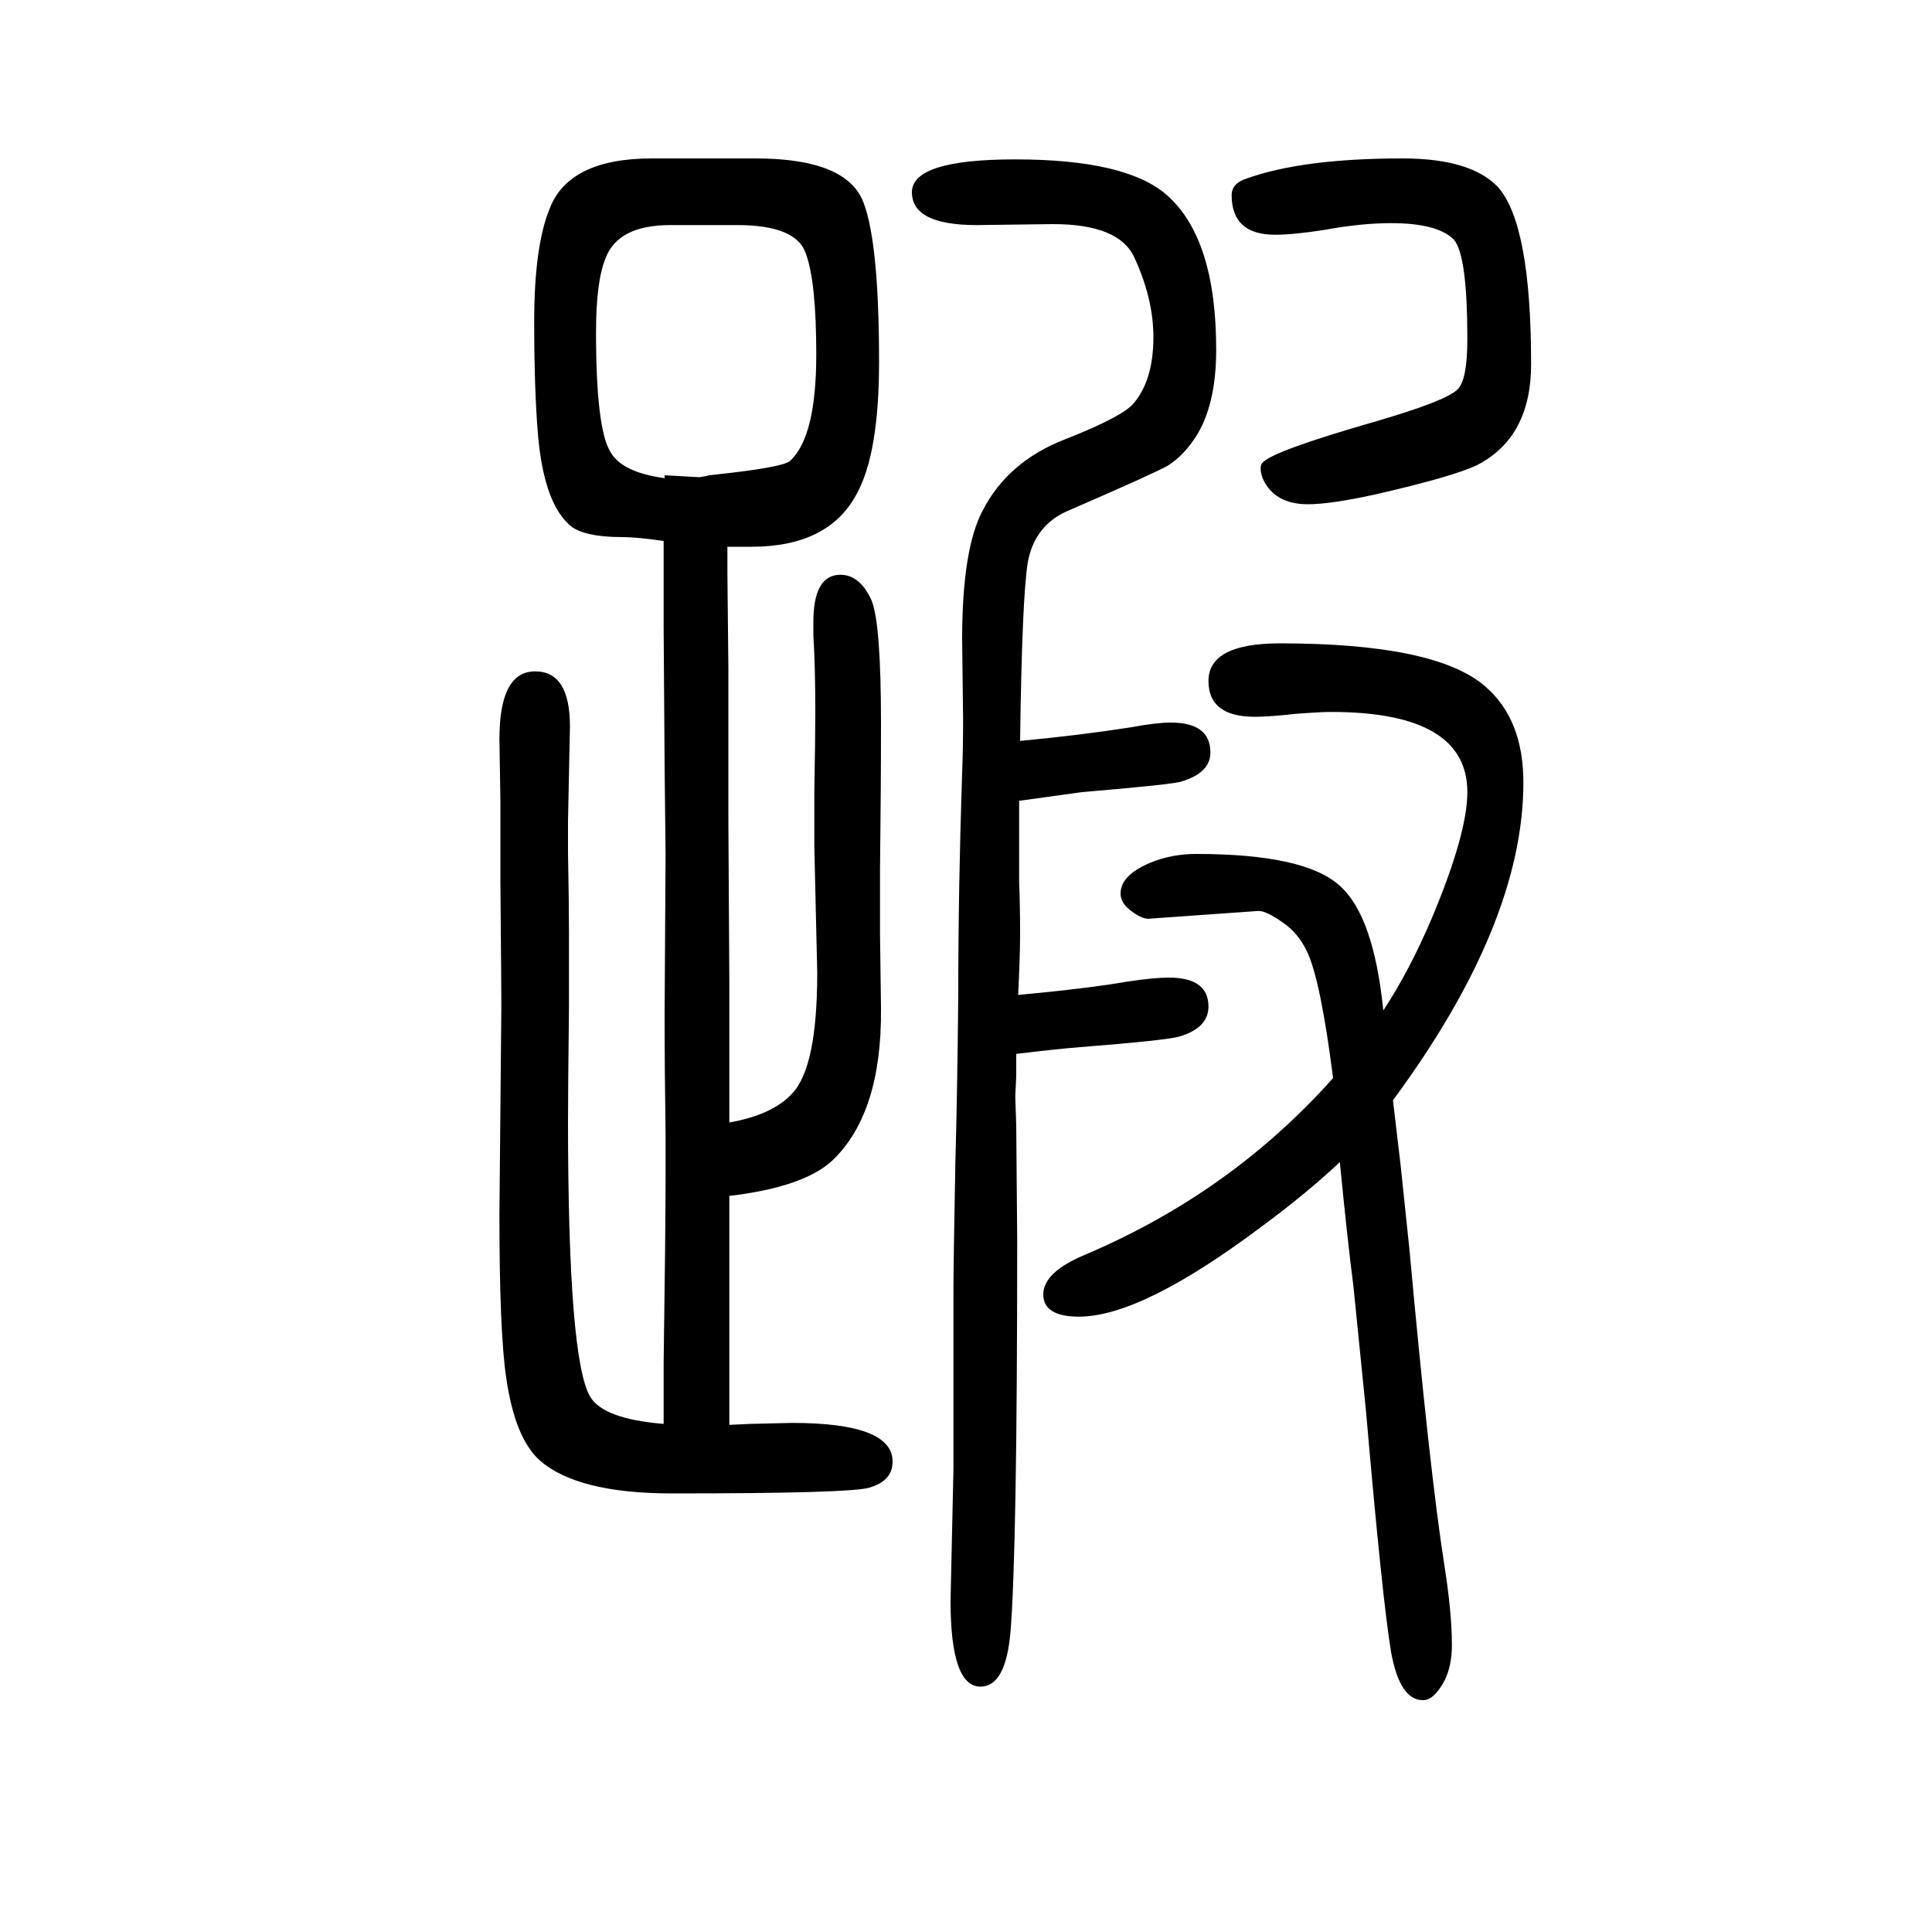 <svg xmlns="http://www.w3.org/2000/svg" xmlns:xlink="http://www.w3.org/1999/xlink" height="100" width="100" version="1.1"><path d="M1432 604q27 41 50 95q37 88 37 131q0 83 -141 83q-11 0 -37 -2q-27 -3 -42 -3q-48 0 -48 37q0 39 74 39q162 0 213 -45q39 -34 39 -99q0 -146 -135 -329l8 -68l9 -86q21 -230 36 -326q8 -50 8 -84q0 -30 -15 -48q-7 -9 -15 -9q-24 0 -33 50q-9 54 -26 250q-4 39 -13 129
q-6 46 -14 128q-34 -32 -80 -66q-125 -94 -190 -94q-37 0 -37 23t43 41q151 64 257 183q-13 102 -27 131q-9 19 -25 30q-17 12 -25 12l-113 -8q-7 -1 -19 8q-11 8 -11 18q0 19 31 32q22 9 47 9q113 0 149 -33q35 -31 45 -129zM687 176v63q2 139 2 190v48q-1 64 -1 123l1 166
l-1 90l-1 145v56v33q-28 4 -42 4q-44 0 -57 14q-25 24 -31 91q-4 47 -4 118q0 78 16 117q20 52 106 52h107q95 0 112 -46q16 -42 16 -165q0 -94 -23 -136q-29 -55 -109 -55h-25v-27l1 -98v-157l1 -167v-45v-102q45 8 65 30q26 27 26 125l-3 130v60q1 51 1 80q0 47 -2 79v14
q0 49 28 49q20 0 32 -26q10 -23 10 -128q0 -68 -1 -150v-69q0 -6 1 -76q1 -109 -51 -158q-30 -27 -106 -36v-64v-28v-74v-71l22 1l43 1q104 0 104 -40q0 -20 -24 -27q-20 -6 -204 -6q-98 0 -137 34q-26 23 -35 86q-7 47 -7 168l2 217q0 18 -1 129v84l-1 63q0 70 37 70
q36 0 36 -57l-2 -98v-33q1 -52 1 -82v-78q-1 -84 -1 -117q0 -247 23 -286q14 -23 76 -28zM688 1155v3l36 -2q7 1 10 2q77 8 84 15q27 25 27 110q0 76 -11 105q-10 29 -71 29h-69q-54 0 -67 -34q-10 -24 -10 -77q0 -100 15 -124q12 -21 56 -27zM1056 883q63 6 114 14
q27 5 42 5q41 0 41 -31q0 -21 -30 -30q-8 -3 -103 -11q-14 -2 -65 -9v-57v-27q1 -24 1 -54q0 -22 -2 -63q74 7 114 14q27 4 42 4q41 0 41 -30q0 -22 -30 -31q-14 -4 -103 -11q-25 -2 -66 -7v-23q-1 -20 -1 -21l1 -30v-1l1 -117q0 -322 -7 -407q-5 -56 -31 -56q-31 0 -31 89
l3 136v184q0 29 2 134q2 71 3 173q0 111 4 230q1 26 1 55l-1 83q0 93 21 133q26 51 85 74q61 24 72 38q20 24 20 68q0 40 -20 83q-16 34 -84 34l-79 -1q-67 0 -67 34t107 34q115 0 157 -37q51 -45 51 -160q0 -57 -21 -90q-13 -20 -29 -30q-14 -8 -104 -47q-34 -15 -41 -53
q-6 -36 -8 -185zM1440 1419q-31 0 -69 -7q-32 -5 -51 -5q-45 0 -45 41q0 12 15 17q58 21 162 21q71 0 99 -30q34 -39 34 -183q0 -75 -55 -104q-24 -12 -107 -31q-46 -10 -69 -10q-35 0 -47 27q-2 6 -2 10t2 6q10 12 118 43q72 21 84 33q10 10 10 52q0 87 -14 103
q-17 17 -65 17z" style="" transform="scale(0.05 -0.05) translate(0 -1650)"/></svg>